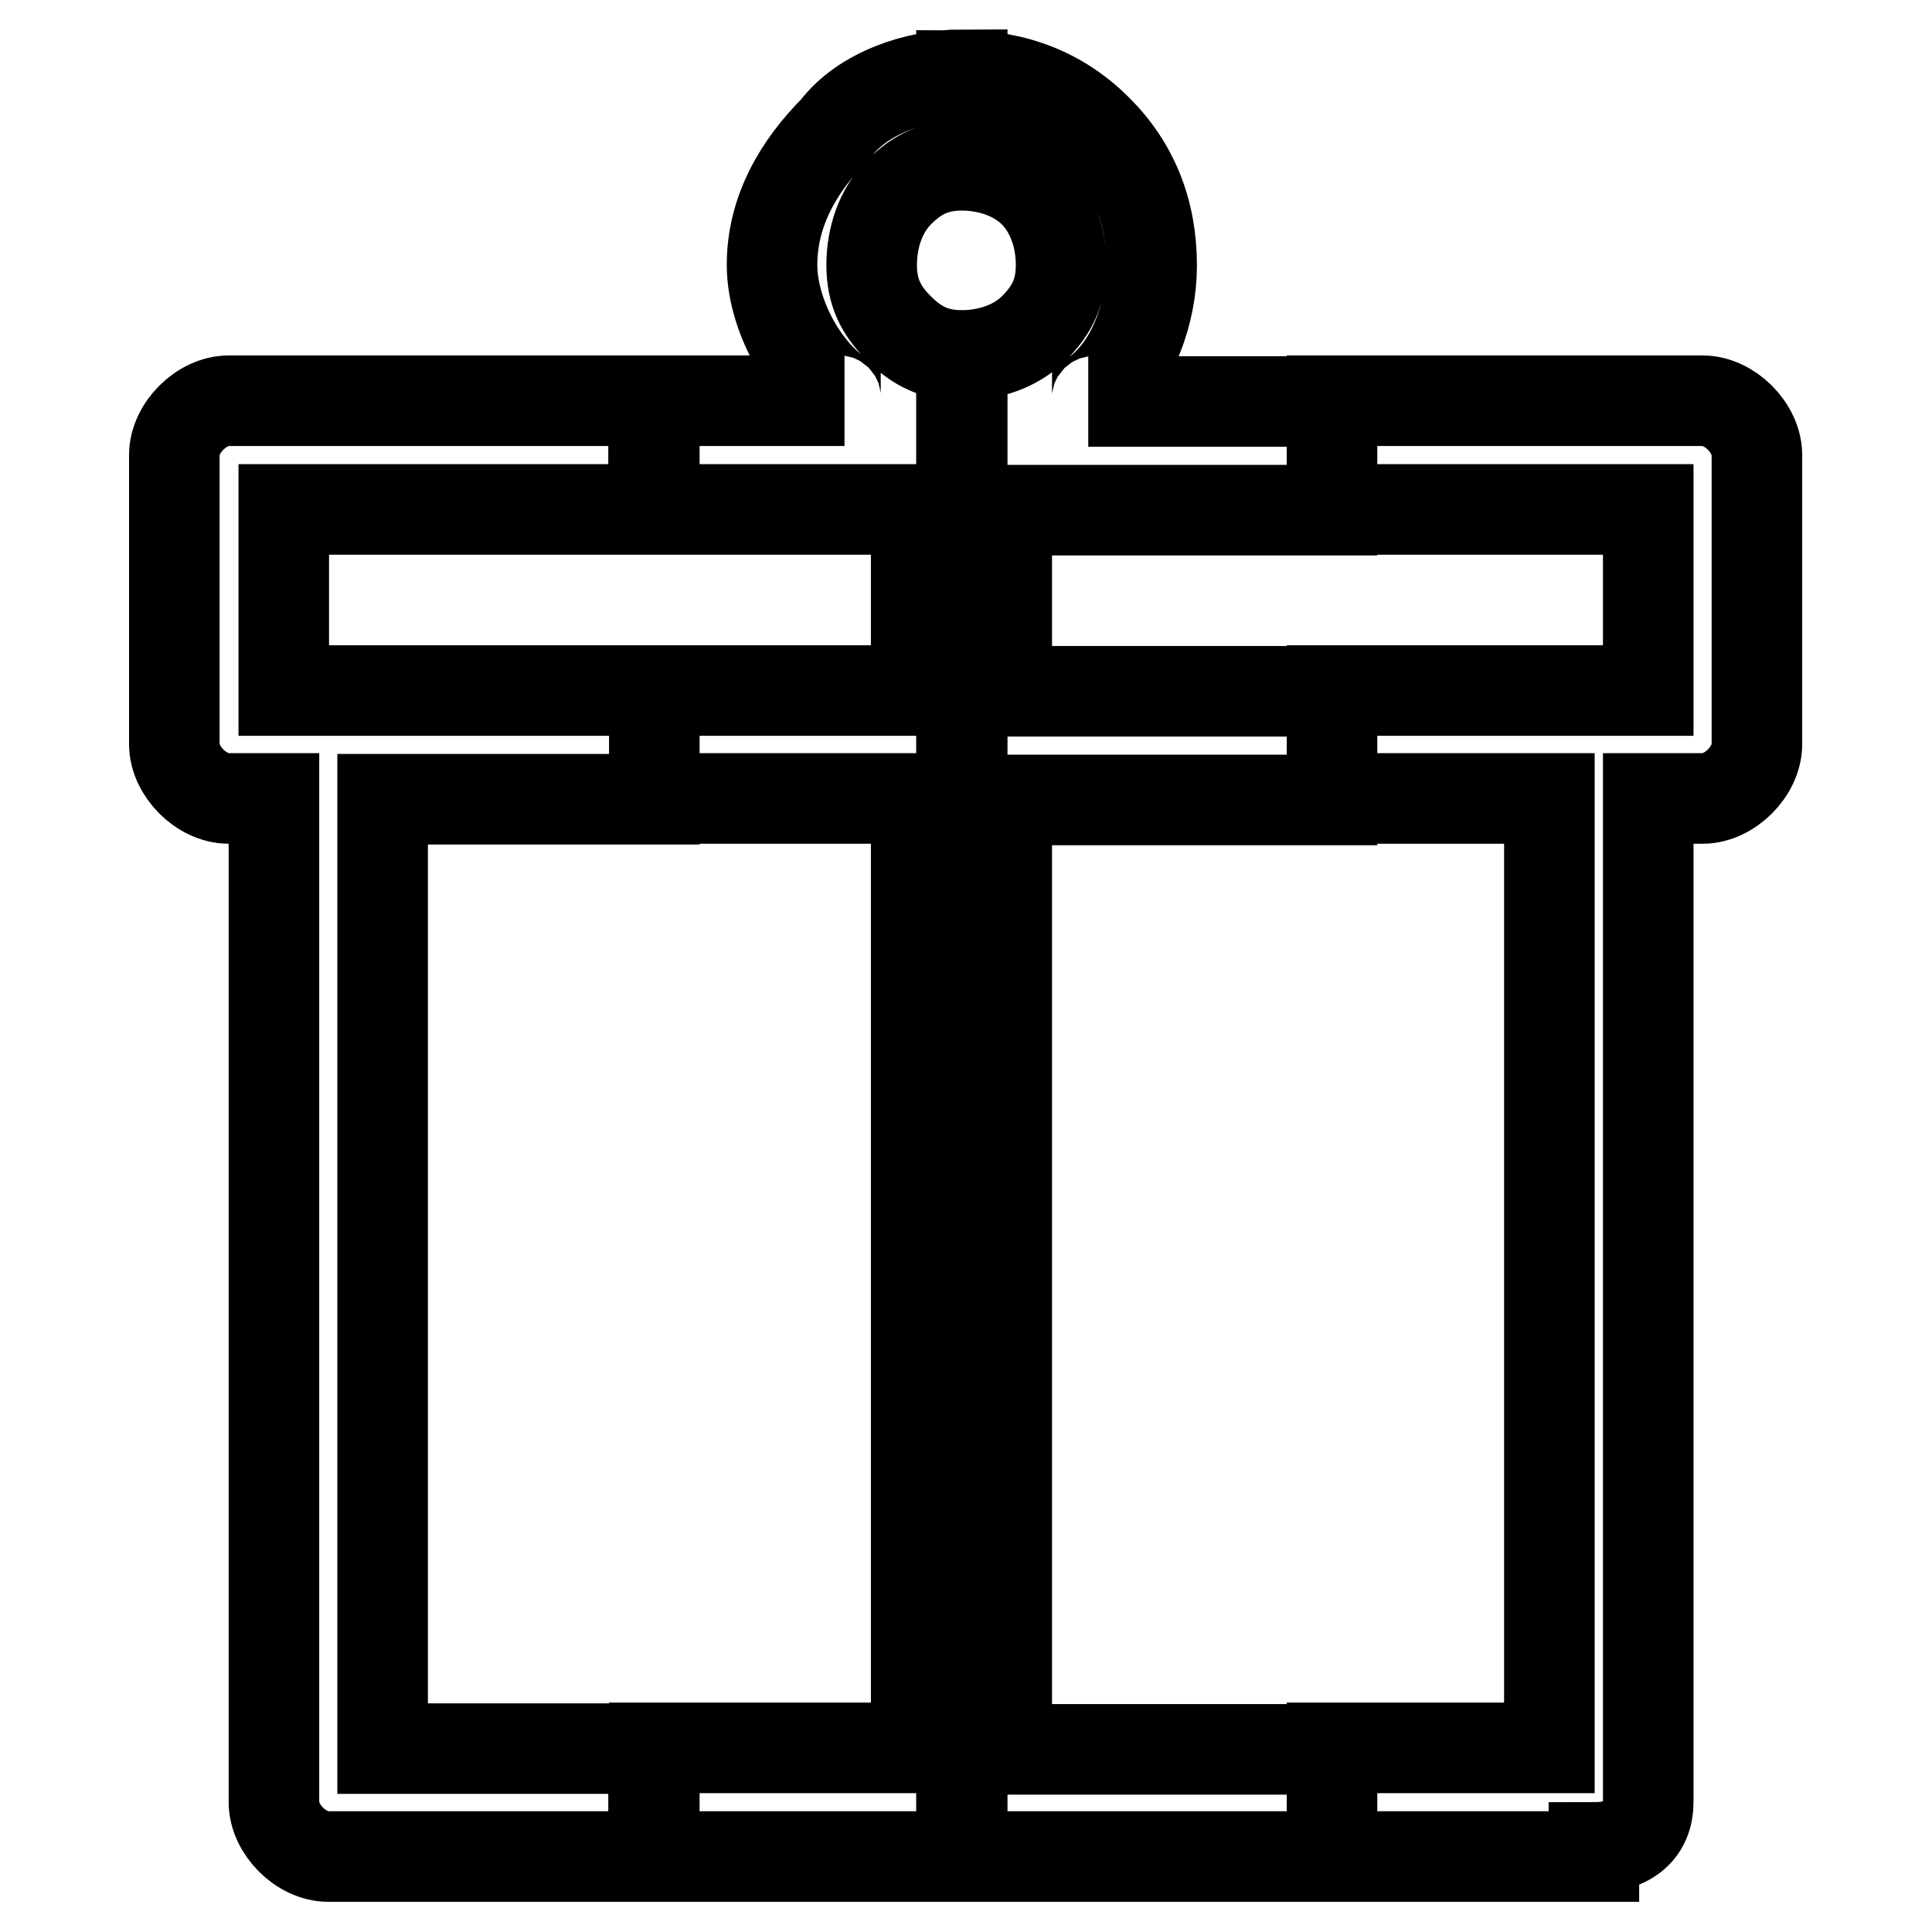 <?xml version="1.0" encoding="utf-8"?>
<!-- Svg Vector Icons : http://www.onlinewebfonts.com/icon -->
<!DOCTYPE svg PUBLIC "-//W3C//DTD SVG 1.1//EN" "http://www.w3.org/Graphics/SVG/1.1/DTD/svg11.dtd">
<svg version="1.1" xmlns="http://www.w3.org/2000/svg" xmlns:xlink="http://www.w3.org/1999/xlink" x="0px" y="0px" viewBox="0 0 256 256" enable-background="new 0 0 256 256" xml:space="preserve">
<g> <path stroke-width="12" fill-opacity="0" stroke="#000000"  d="M218.4,105.8v133c0,3.6-2.4,6-7.2,6v1.2h-34.7v-14.4h28.8V105.8h-28.8V91.5h41.9v-24h-41.9V53.1h49.1 c3.6,0,7.2,3.6,7.2,7.2l0,0v38.3c0,3.6-3.6,7.2-7.2,7.2H218.4L218.4,105.8z M176.5,246h-49.1V47.1l0,0l0,0c3.6,0,7.2-1.2,9.6-3.6 c2.4-2.4,3.6-4.8,3.6-8.4l0,0l0,0l0,0l0,0c0-3.6-1.2-7.2-3.6-9.6s-6-3.6-9.6-3.6l0,0l0,0V10l0,0l0,0c7.2,0,13.2,2.4,18,7.2 c4.8,4.8,7.2,10.8,7.2,18l0,0l0,0l0,0l0,0c0,6-2.4,13.2-7.2,16.8c0,1.2,0,1.2-1.2,1.2h32.3v14.4h-43.1v24h43.1v14.4h-43.1v125.8 h43.1V246z M127.4,246H86.7v-14.4h34.7V105.8H86.7V91.5h34.7v-24H86.7V53.1h25.2c-1.2,0-1.2,0-1.2-1.2c-4.8-3.6-8.4-10.8-8.4-16.8 l0,0l0,0l0,0l0,0c0-7.2,3.6-13.2,8.4-18c3.6-4.8,10.8-7.2,16.8-7.2l0,0l0,0l0,0v12l0,0l0,0l0,0c-3.6,0-6,1.2-8.4,3.6 s-3.6,6-3.6,9.6l0,0l0,0l0,0l0,0c0,3.6,1.2,6,3.6,8.4c2.4,2.4,4.8,3.6,8.4,3.6l0,0l0,0l0,0V246z M86.7,246H43.5 c-3.6,0-7.2-3.6-7.2-7.2v-1.2V105.8h-6c-3.6,0-7.2-3.6-7.2-7.2V60.3c0-3.6,3.6-7.2,7.2-7.2l0,0h56.3v14.4H37.6v24h49.1v14.4H50.7 v125.8h35.9V246L86.7,246z"/></g>
</svg>